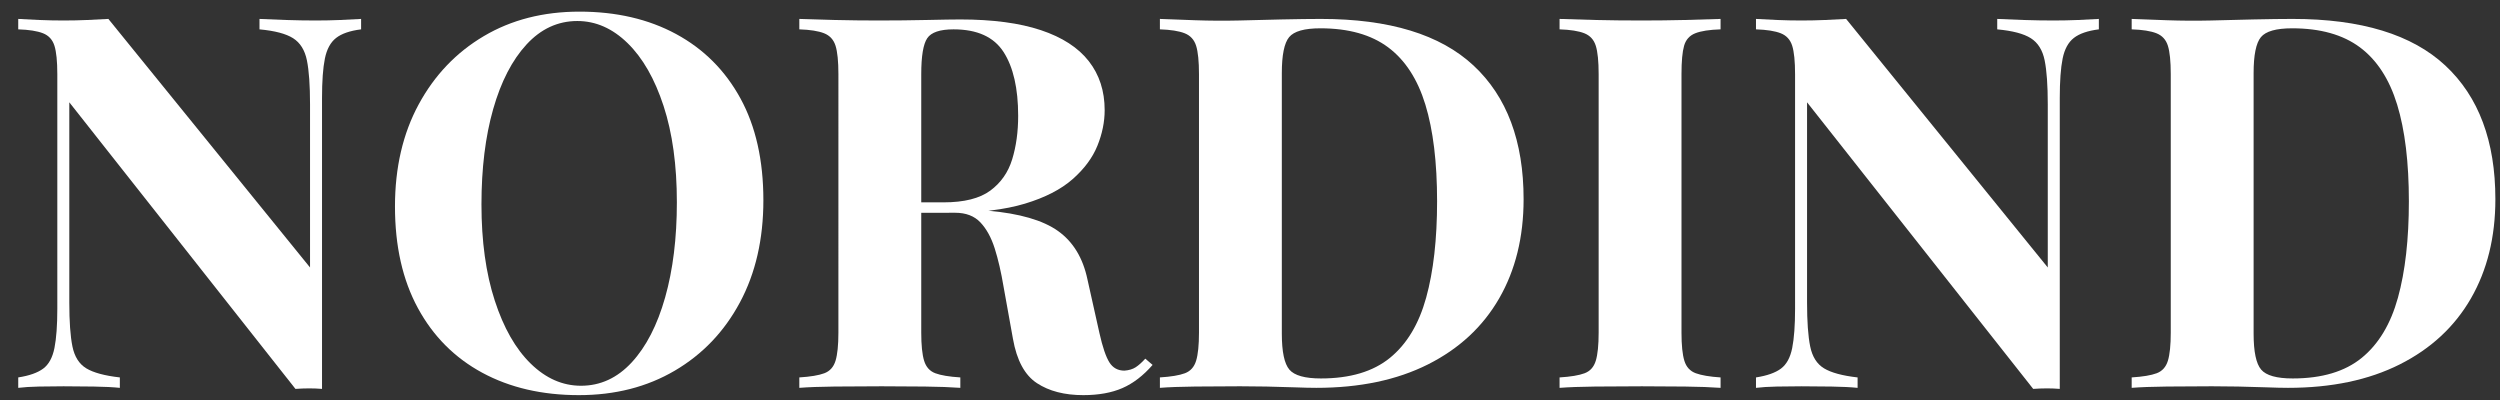 <?xml version="1.0" encoding="UTF-8"?> <svg xmlns="http://www.w3.org/2000/svg" xmlns:xlink="http://www.w3.org/1999/xlink" version="1.1" id="Layer_1" x="0px" y="0px" viewBox="0 0 300 48" xml:space="preserve"><rect x="0" y="0" width="300" height="48" fill="#333333" stroke="none"/> <g> <path fill="#FFFFFF" d="M43.332,2.271V3.522c-1.334,0.167-2.335,0.511-3.001,1.032 c-0.668,0.521-1.116,1.344-1.345,2.47c-0.229,1.125-0.344,2.71-0.344,4.752v34.891 c-0.5-0.042-1.012-0.062-1.532-0.062c-0.521,0-1.073,0.021-1.657,0.062L8.316,12.276v24.011 c0,2.293,0.125,4.055,0.375,5.284s0.802,2.105,1.657,2.626c0.854,0.521,2.198,0.886,4.033,1.094v1.251 c-0.793-0.083-1.835-0.135-3.127-0.156c-1.292-0.021-2.501-0.031-3.626-0.031 c-0.96,0-1.938,0.011-2.939,0.031c-1,0.021-1.835,0.073-2.501,0.156v-1.251 c1.334-0.208,2.334-0.562,3.001-1.062s1.115-1.323,1.345-2.47c0.229-1.146,0.344-2.72,0.344-4.721 V8.9c0-1.542-0.115-2.679-0.344-3.408C6.305,4.763,5.847,4.262,5.158,3.991 C4.471,3.72,3.48,3.564,2.188,3.522V2.271C2.854,2.313,3.689,2.355,4.689,2.397 c1.001,0.042,1.979,0.062,2.939,0.062c1,0,1.958-0.021,2.876-0.062 c0.916-0.042,1.751-0.084,2.501-0.126L37.204,32.097V12.526c0-2.292-0.125-4.054-0.375-5.283 s-0.803-2.115-1.657-2.657s-2.199-0.896-4.033-1.063V2.271c0.792,0.042,1.834,0.084,3.127,0.126 c1.292,0.042,2.501,0.062,3.627,0.062c1,0,1.99-0.021,2.97-0.062 C41.841,2.355,42.665,2.313,43.332,2.271z"></path> <path fill="#FFFFFF" d="M69.532,1.396c4.418,0,8.284,0.896,11.599,2.688 c3.313,1.793,5.888,4.367,7.722,7.723s2.752,7.431,2.752,12.225c0,4.669-0.938,8.754-2.814,12.255 c-1.875,3.502-4.481,6.232-7.815,8.191c-3.336,1.96-7.17,2.938-11.506,2.938 c-4.419,0-8.284-0.896-11.599-2.688c-3.313-1.792-5.889-4.377-7.722-7.753 c-1.835-3.377-2.752-7.441-2.752-12.193c0-4.668,0.948-8.754,2.846-12.256 c1.896-3.501,4.502-6.231,7.815-8.191C61.372,2.375,65.196,1.396,69.532,1.396z M69.281,2.522 c-2.335,0-4.367,0.938-6.096,2.813c-1.73,1.876-3.064,4.461-4.002,7.753 c-0.938,3.294-1.407,7.108-1.407,11.443c0,4.419,0.531,8.265,1.595,11.536 c1.062,3.273,2.501,5.795,4.314,7.566s3.824,2.657,6.034,2.657c2.334,0,4.366-0.938,6.096-2.813 c1.729-1.876,3.064-4.471,4.002-7.785c0.938-3.314,1.407-7.117,1.407-11.411 c0-4.46-0.531-8.316-1.595-11.568c-1.062-3.251-2.501-5.762-4.314-7.534 C73.502,3.408,71.49,2.522,69.281,2.522z"></path> <path fill="#FFFFFF" d="M95.919,2.271c1.041,0.042,2.448,0.084,4.221,0.126 c1.771,0.042,3.533,0.062,5.283,0.062c2.001,0,3.939-0.021,5.815-0.062s3.21-0.063,4.002-0.063 c3.877,0,7.097,0.429,9.66,1.282c2.564,0.854,4.481,2.095,5.753,3.721s1.907,3.585,1.907,5.878 c0,1.417-0.292,2.845-0.875,4.283c-0.585,1.438-1.574,2.772-2.971,4.001 c-1.396,1.23-3.304,2.21-5.721,2.939c-2.419,0.729-5.462,1.094-9.13,1.094h-6.002v-1.25h5.377 c2.459,0,4.324-0.47,5.597-1.407c1.271-0.938,2.146-2.188,2.626-3.752 c0.479-1.562,0.719-3.303,0.719-5.221c0-3.293-0.584-5.847-1.751-7.66s-3.168-2.72-6.002-2.72 c-1.626,0-2.68,0.354-3.158,1.063c-0.479,0.709-0.719,2.147-0.719,4.314v31.014 c0,1.501,0.114,2.626,0.344,3.376c0.229,0.751,0.677,1.251,1.345,1.501 c0.666,0.25,1.666,0.417,3.001,0.5v1.251c-1.126-0.083-2.543-0.135-4.252-0.156 c-1.71-0.021-3.439-0.031-5.189-0.031c-2.001,0-3.888,0.011-5.659,0.031 c-1.772,0.021-3.18,0.073-4.221,0.156v-1.251c1.334-0.083,2.334-0.25,3.001-0.5 s1.115-0.75,1.345-1.501c0.229-0.75,0.344-1.875,0.344-3.376V8.9c0-1.542-0.115-2.679-0.344-3.408 c-0.229-0.729-0.688-1.229-1.376-1.501c-0.688-0.271-1.678-0.427-2.97-0.469V2.271z M107.736,24.469 c1.792,0.042,3.346,0.125,4.659,0.25c1.312,0.125,2.47,0.24,3.47,0.344 c1.001,0.104,1.896,0.178,2.688,0.219c3.793,0.334,6.598,1.147,8.41,2.438 c1.813,1.293,2.991,3.231,3.533,5.815l1.438,6.44c0.375,1.668,0.771,2.835,1.188,3.502 c0.416,0.667,1.021,1,1.813,1c0.541-0.041,0.99-0.177,1.345-0.406 c0.354-0.229,0.739-0.572,1.156-1.032l0.876,0.751c-1.126,1.292-2.335,2.22-3.627,2.782 c-1.293,0.562-2.855,0.844-4.689,0.844c-2.251,0-4.106-0.479-5.565-1.438 c-1.459-0.959-2.418-2.73-2.876-5.315l-1.126-6.253c-0.292-1.75-0.646-3.282-1.062-4.596 c-0.417-1.312-0.991-2.354-1.72-3.126c-0.729-0.771-1.741-1.157-3.032-1.157h-6.753L107.736,24.469z "></path> <path fill="#FFFFFF" d="M158.509,2.271c8.212,0,14.319,1.866,18.32,5.597 c4.002,3.731,6.003,9.077,6.003,16.038c0,4.545-0.979,8.515-2.938,11.912 c-1.96,3.398-4.805,6.034-8.535,7.91c-3.731,1.876-8.202,2.813-13.412,2.813 c-0.668,0-1.543-0.021-2.627-0.062c-1.084-0.041-2.21-0.072-3.376-0.094 c-1.168-0.021-2.21-0.031-3.127-0.031c-1.834,0-3.637,0.011-5.408,0.031 c-1.772,0.021-3.18,0.073-4.221,0.156v-1.251c1.334-0.083,2.334-0.25,3.001-0.5 s1.115-0.75,1.345-1.501c0.229-0.75,0.344-1.875,0.344-3.376V8.9c0-1.542-0.115-2.679-0.344-3.408 c-0.229-0.729-0.688-1.229-1.376-1.501c-0.688-0.271-1.678-0.427-2.97-0.469V2.271 c1.041,0.042,2.448,0.094,4.221,0.157c1.771,0.062,3.533,0.073,5.283,0.031 c1.501-0.041,3.199-0.084,5.097-0.126C155.685,2.292,157.258,2.271,158.509,2.271z M158.446,3.397 c-1.918,0-3.169,0.354-3.752,1.062c-0.584,0.71-0.875,2.147-0.875,4.314v31.265 c0,2.168,0.302,3.606,0.906,4.314c0.604,0.709,1.865,1.062,3.783,1.062 c3.502,0,6.263-0.822,8.285-2.47c2.021-1.646,3.47-4.054,4.346-7.222 c0.875-3.167,1.312-7.023,1.312-11.567c0-4.669-0.469-8.535-1.406-11.6 c-0.938-3.063-2.429-5.355-4.471-6.878C164.532,4.158,161.822,3.397,158.446,3.397z"></path> <path fill="#FFFFFF" d="M206.468,2.271V3.522c-1.335,0.042-2.345,0.198-3.032,0.469 c-0.688,0.271-1.137,0.772-1.345,1.501c-0.209,0.729-0.312,1.866-0.312,3.408v31.014 c0,1.501,0.114,2.626,0.344,3.376c0.229,0.751,0.688,1.251,1.376,1.501 c0.688,0.25,1.677,0.417,2.97,0.5v1.251c-1.126-0.083-2.543-0.135-4.252-0.156 c-1.71-0.021-3.439-0.031-5.189-0.031c-2.001,0-3.877,0.011-5.628,0.031 c-1.751,0.021-3.169,0.073-4.252,0.156v-1.251c1.334-0.083,2.334-0.25,3.001-0.5 s1.115-0.75,1.345-1.501c0.229-0.75,0.344-1.875,0.344-3.376V8.9c0-1.542-0.115-2.679-0.344-3.408 c-0.229-0.729-0.688-1.229-1.376-1.501c-0.688-0.271-1.678-0.427-2.97-0.469V2.271 c1.083,0.042,2.501,0.084,4.252,0.126s3.627,0.062,5.628,0.062c1.75,0,3.479-0.021,5.189-0.062 C203.925,2.355,205.342,2.313,206.468,2.271z"></path> <path fill="#FFFFFF" d="M251.862,2.271V3.522c-1.334,0.167-2.335,0.511-3.001,1.032 c-0.668,0.521-1.116,1.344-1.345,2.47c-0.229,1.125-0.344,2.71-0.344,4.752v34.891 c-0.5-0.042-1.012-0.062-1.532-0.062c-0.521,0-1.073,0.021-1.657,0.062l-27.137-34.391v24.011 c0,2.293,0.125,4.055,0.375,5.284s0.802,2.105,1.657,2.626c0.854,0.521,2.198,0.886,4.033,1.094v1.251 c-0.793-0.083-1.835-0.135-3.127-0.156c-1.292-0.021-2.501-0.031-3.626-0.031 c-0.96,0-1.938,0.011-2.939,0.031c-1,0.021-1.835,0.073-2.501,0.156v-1.251 c1.334-0.208,2.334-0.562,3.001-1.062s1.115-1.323,1.345-2.47c0.229-1.146,0.344-2.72,0.344-4.721 V8.9c0-1.542-0.115-2.679-0.344-3.408c-0.229-0.729-0.688-1.229-1.376-1.501 c-0.688-0.271-1.678-0.427-2.97-0.469V2.271c0.666,0.042,1.501,0.084,2.501,0.126 c1.001,0.042,1.979,0.062,2.939,0.062c1,0,1.958-0.021,2.876-0.062 c0.916-0.042,1.751-0.084,2.501-0.126l24.198,29.826V12.526c0-2.292-0.125-4.054-0.375-5.283 s-0.803-2.115-1.657-2.657s-2.199-0.896-4.033-1.063V2.271c0.792,0.042,1.834,0.084,3.127,0.126 c1.292,0.042,2.501,0.062,3.627,0.062c1,0,1.99-0.021,2.97-0.062 C250.371,2.355,251.195,2.313,251.862,2.271z"></path> <path fill="#FFFFFF" d="M275.122,2.271c8.212,0,14.319,1.866,18.32,5.597 c4.002,3.731,6.003,9.077,6.003,16.038c0,4.545-0.979,8.515-2.938,11.912 c-1.96,3.398-4.805,6.034-8.535,7.91c-3.731,1.876-8.202,2.813-13.412,2.813 c-0.668,0-1.543-0.021-2.627-0.062c-1.084-0.041-2.21-0.072-3.376-0.094 c-1.168-0.021-2.21-0.031-3.127-0.031c-1.834,0-3.637,0.011-5.408,0.031 c-1.772,0.021-3.18,0.073-4.221,0.156v-1.251c1.334-0.083,2.334-0.25,3.001-0.5 s1.115-0.75,1.345-1.501c0.229-0.75,0.344-1.875,0.344-3.376V8.9c0-1.542-0.115-2.679-0.344-3.408 c-0.229-0.729-0.688-1.229-1.376-1.501c-0.688-0.271-1.678-0.427-2.97-0.469V2.271 c1.041,0.042,2.448,0.094,4.221,0.157c1.771,0.062,3.533,0.073,5.283,0.031 c1.501-0.041,3.199-0.084,5.097-0.126C272.298,2.292,273.871,2.271,275.122,2.271z M275.06,3.397 c-1.918,0-3.169,0.354-3.752,1.062c-0.584,0.71-0.875,2.147-0.875,4.314v31.265 c0,2.168,0.302,3.606,0.906,4.314c0.604,0.709,1.865,1.062,3.783,1.062 c3.502,0,6.263-0.822,8.285-2.47c2.021-1.646,3.47-4.054,4.346-7.222 c0.875-3.167,1.312-7.023,1.312-11.567c0-4.669-0.469-8.535-1.406-11.6 c-0.938-3.063-2.429-5.355-4.471-6.878C281.146,4.158,278.436,3.397,275.06,3.397z"></path> </g> </svg> 